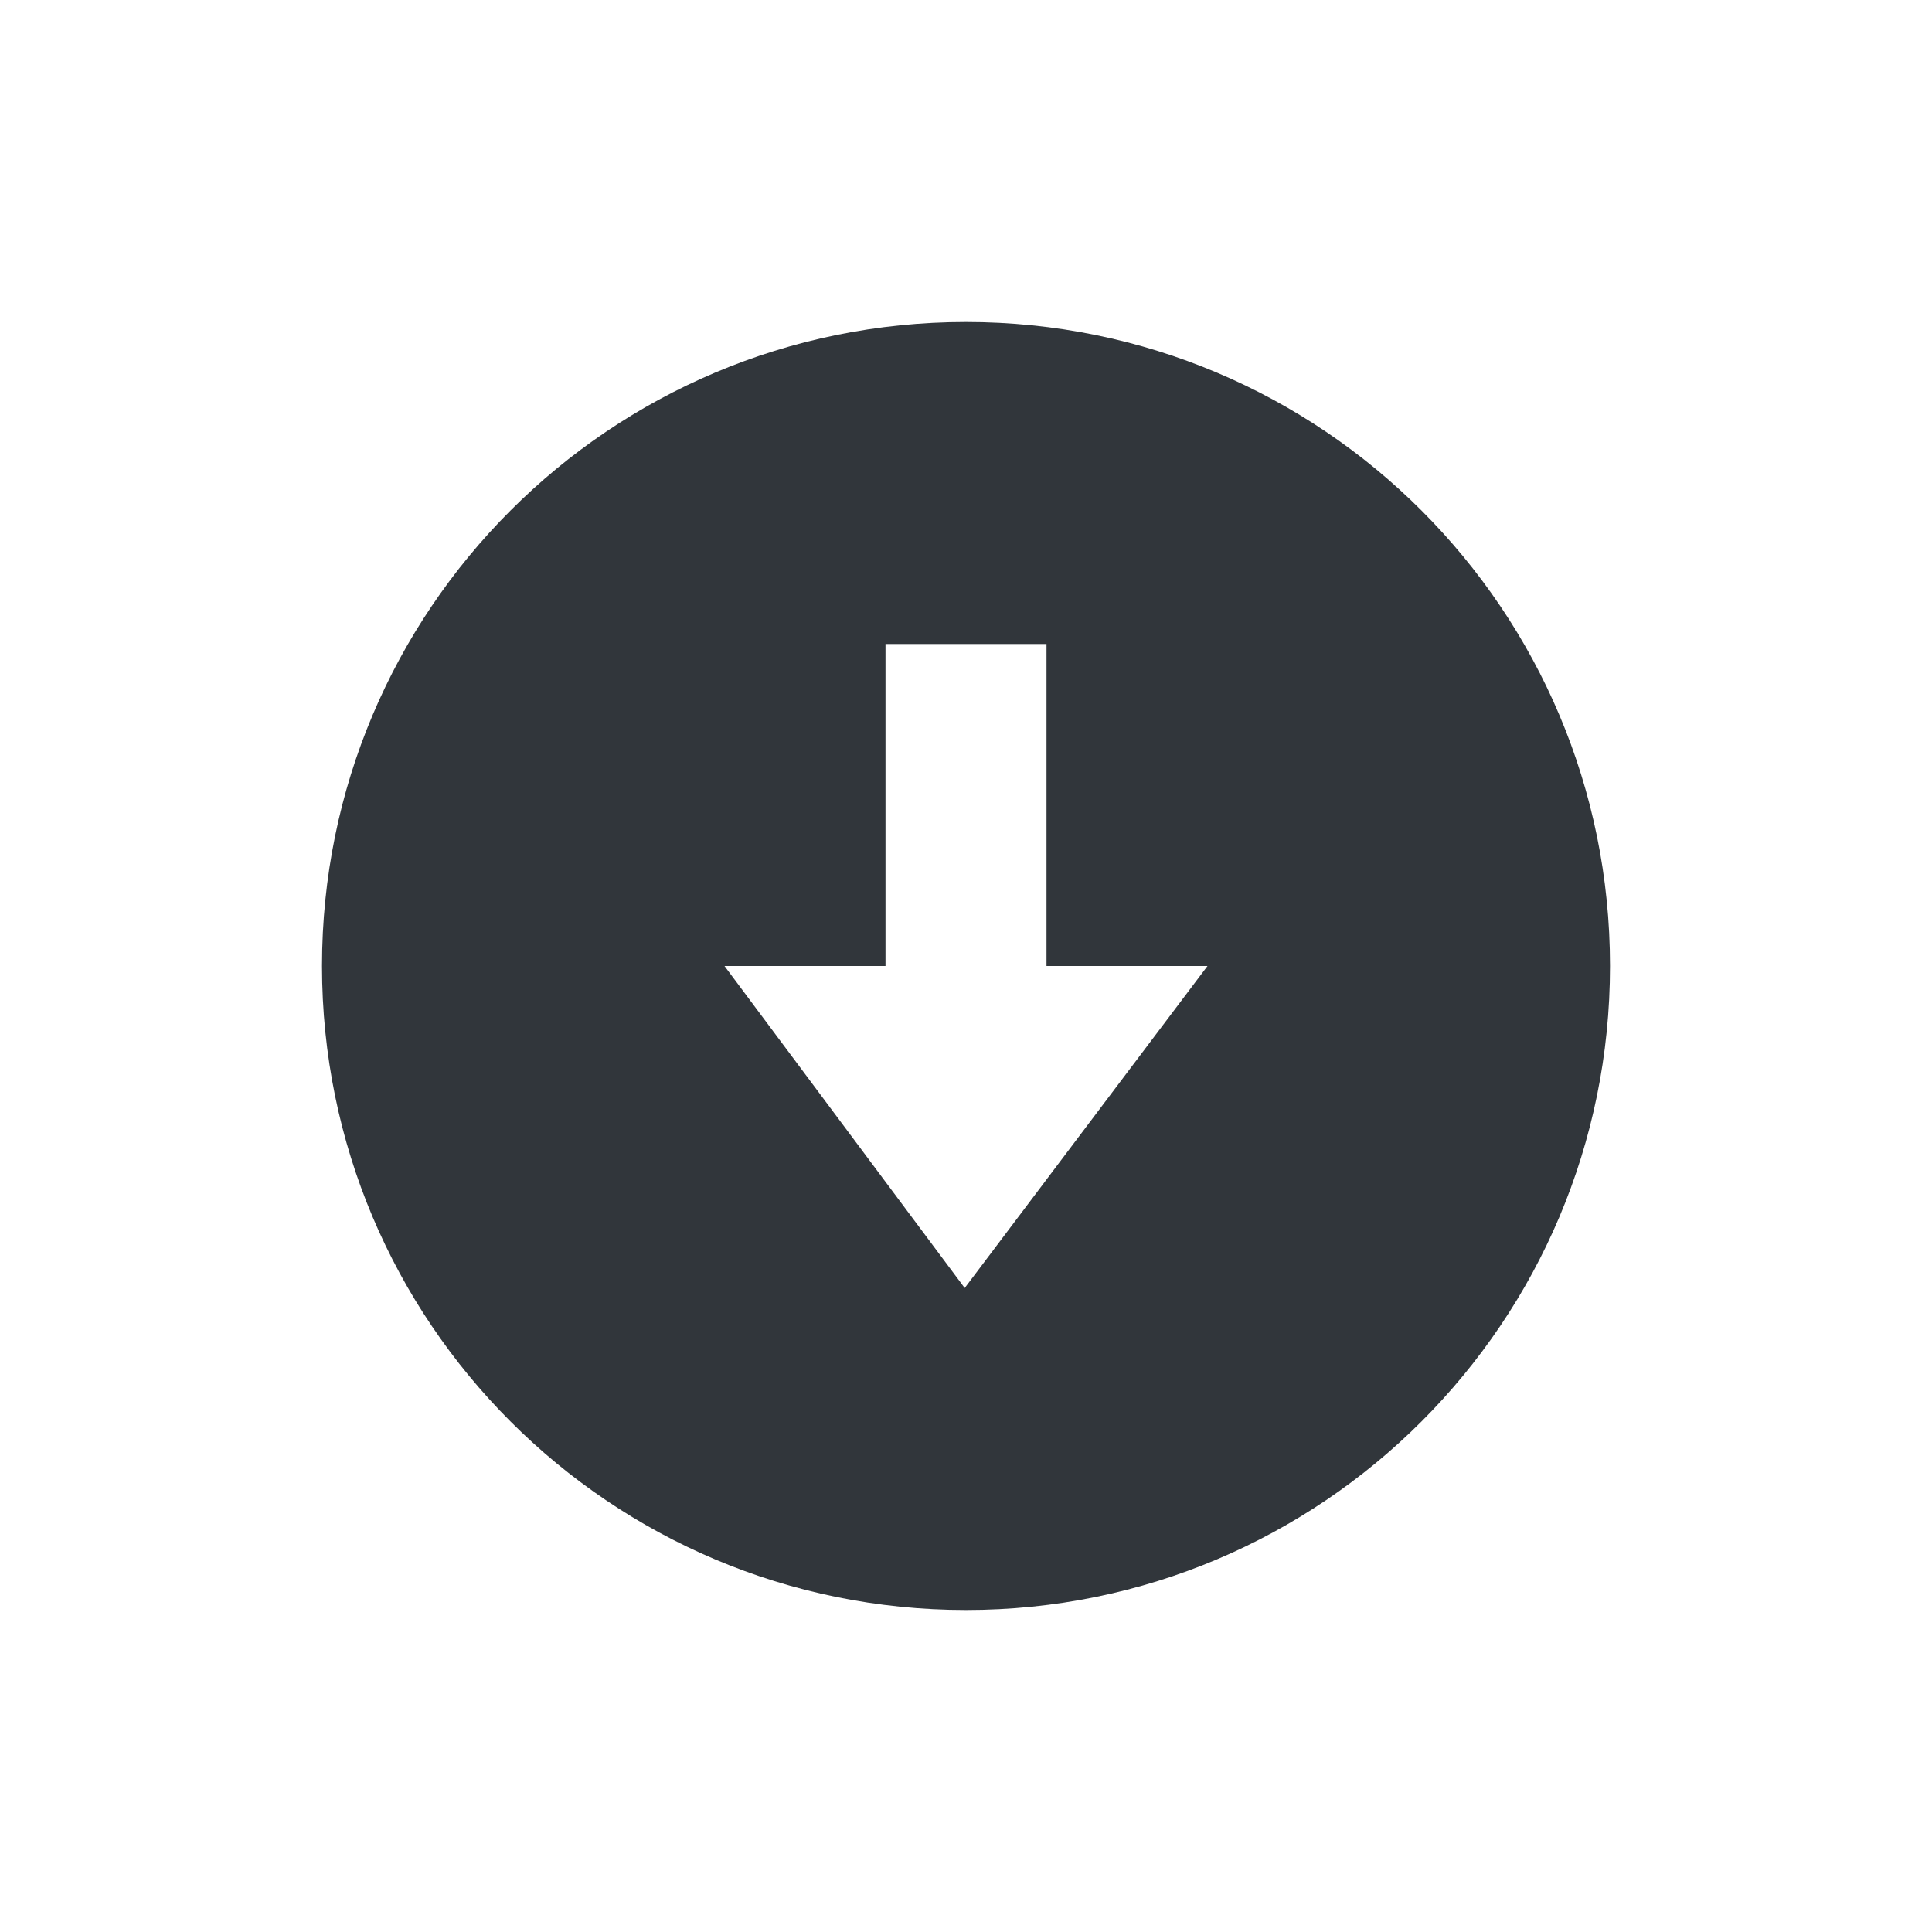 <svg xmlns="http://www.w3.org/2000/svg" width="12pt" height="12pt" version="1.1" viewBox="0 0 12 12">
 <g>
  <path style="fill:rgb(19.216%,21.176%,23.137%)" d="M 6 2 C 3.789 2 2 3.789 2 6 C 2 8.211 3.789 10 6 10 C 8.211 10 10 8.211 10 6 C 10 3.789 8.211 2 6 2 Z M 5.5 4 L 6.5 4 L 6.5 6 L 7.5 6 L 5.992 8 L 4.5 6 L 5.5 6 Z M 5.5 4"/>
 </g>
</svg>
